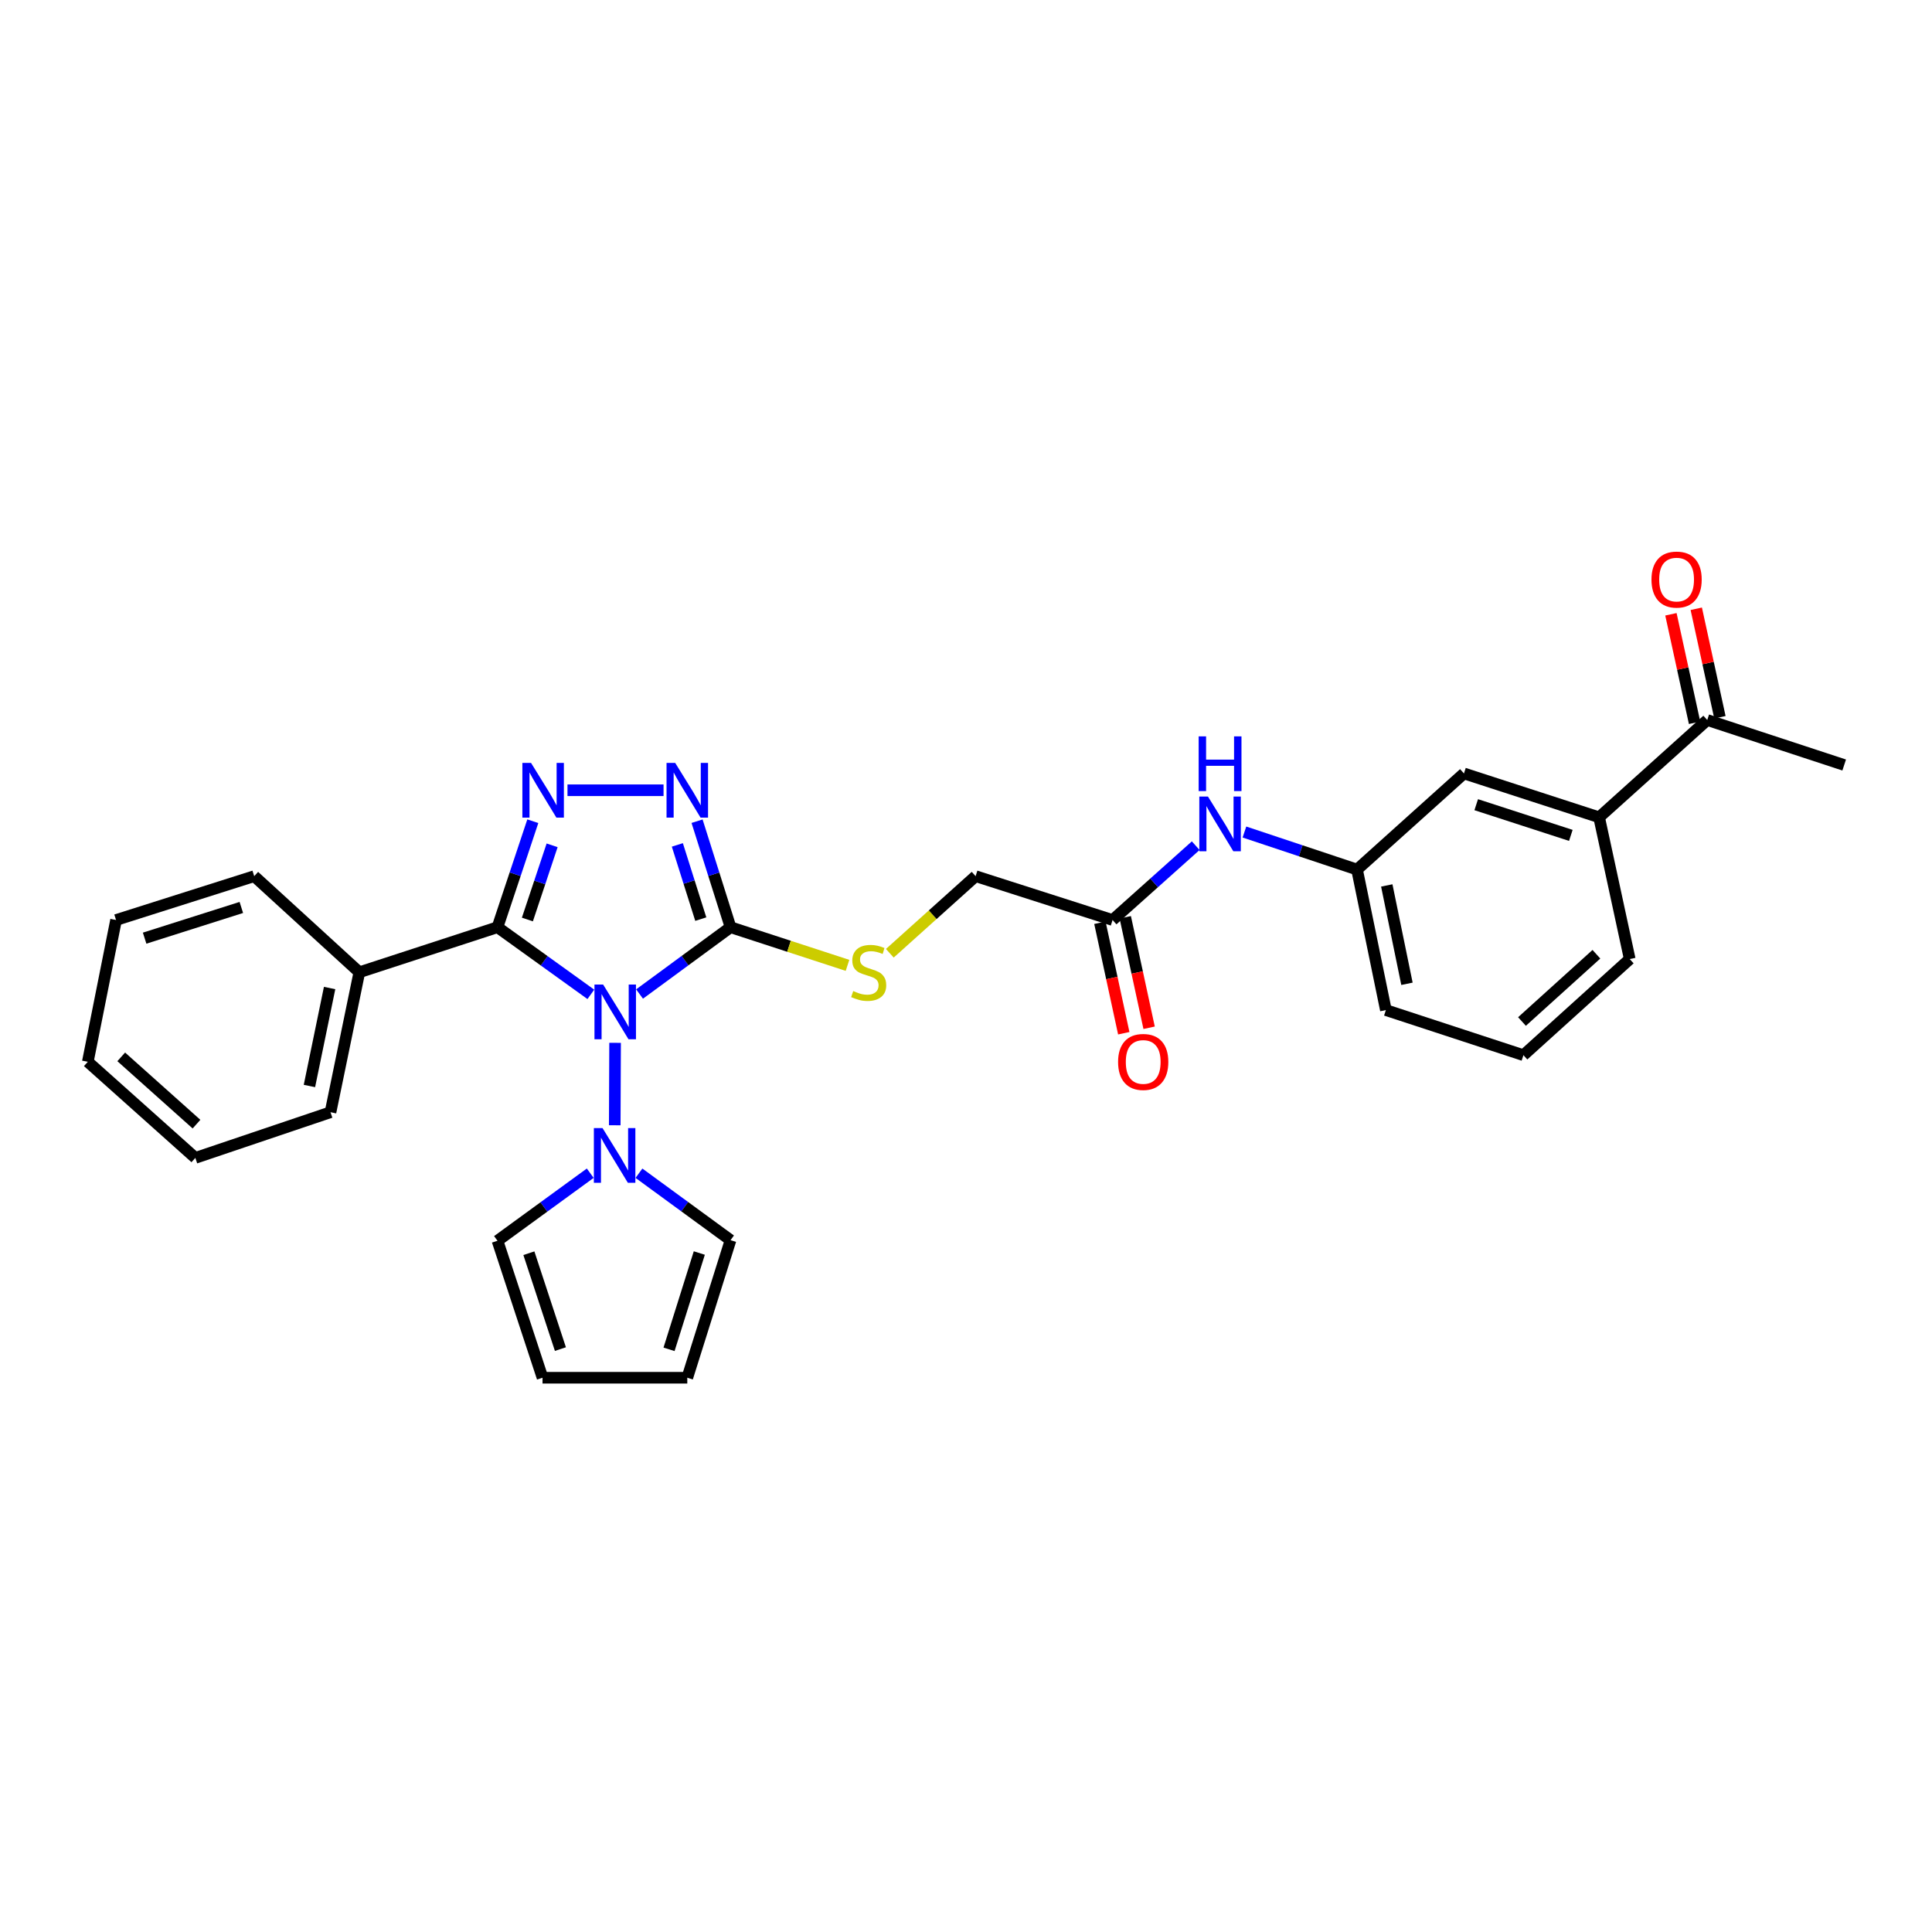 <?xml version='1.0' encoding='iso-8859-1'?>
<svg version='1.1' baseProfile='full'
              xmlns='http://www.w3.org/2000/svg'
                      xmlns:rdkit='http://www.rdkit.org/xml'
                      xmlns:xlink='http://www.w3.org/1999/xlink'
                  xml:space='preserve'
width='1000px' height='1000px' viewBox='0 0 1000 1000'>
<!-- END OF HEADER -->
<rect style='opacity:1.0;fill:#FFFFFF;stroke:none' width='1000' height='1000' x='0' y='0'> </rect>
<path class='bond-0' d='M 305.82,514.677 L 281.659,497.299' style='fill:none;fill-rule:evenodd;stroke:#0000FF;stroke-width:6px;stroke-linecap:butt;stroke-linejoin:miter;stroke-opacity:1' />
<path class='bond-0' d='M 281.659,497.299 L 257.498,479.922' style='fill:none;fill-rule:evenodd;stroke:#000000;stroke-width:6px;stroke-linecap:butt;stroke-linejoin:miter;stroke-opacity:1' />
<path class='bond-1' d='M 331.028,514.505 L 354.575,497.214' style='fill:none;fill-rule:evenodd;stroke:#0000FF;stroke-width:6px;stroke-linecap:butt;stroke-linejoin:miter;stroke-opacity:1' />
<path class='bond-1' d='M 354.575,497.214 L 378.123,479.922' style='fill:none;fill-rule:evenodd;stroke:#000000;stroke-width:6px;stroke-linecap:butt;stroke-linejoin:miter;stroke-opacity:1' />
<path class='bond-4' d='M 318.369,539.769 L 318.189,582.438' style='fill:none;fill-rule:evenodd;stroke:#0000FF;stroke-width:6px;stroke-linecap:butt;stroke-linejoin:miter;stroke-opacity:1' />
<path class='bond-2' d='M 257.498,479.922 L 266.64,452.492' style='fill:none;fill-rule:evenodd;stroke:#000000;stroke-width:6px;stroke-linecap:butt;stroke-linejoin:miter;stroke-opacity:1' />
<path class='bond-2' d='M 266.64,452.492 L 275.783,425.062' style='fill:none;fill-rule:evenodd;stroke:#0000FF;stroke-width:6px;stroke-linecap:butt;stroke-linejoin:miter;stroke-opacity:1' />
<path class='bond-2' d='M 272.976,475.937 L 279.376,456.737' style='fill:none;fill-rule:evenodd;stroke:#000000;stroke-width:6px;stroke-linecap:butt;stroke-linejoin:miter;stroke-opacity:1' />
<path class='bond-2' d='M 279.376,456.737 L 285.776,437.536' style='fill:none;fill-rule:evenodd;stroke:#0000FF;stroke-width:6px;stroke-linecap:butt;stroke-linejoin:miter;stroke-opacity:1' />
<path class='bond-7' d='M 257.498,479.922 L 185.992,503.243' style='fill:none;fill-rule:evenodd;stroke:#000000;stroke-width:6px;stroke-linecap:butt;stroke-linejoin:miter;stroke-opacity:1' />
<path class='bond-3' d='M 378.123,479.922 L 369.461,452.487' style='fill:none;fill-rule:evenodd;stroke:#000000;stroke-width:6px;stroke-linecap:butt;stroke-linejoin:miter;stroke-opacity:1' />
<path class='bond-3' d='M 369.461,452.487 L 360.799,425.052' style='fill:none;fill-rule:evenodd;stroke:#0000FF;stroke-width:6px;stroke-linecap:butt;stroke-linejoin:miter;stroke-opacity:1' />
<path class='bond-3' d='M 362.723,475.733 L 356.659,456.529' style='fill:none;fill-rule:evenodd;stroke:#000000;stroke-width:6px;stroke-linecap:butt;stroke-linejoin:miter;stroke-opacity:1' />
<path class='bond-3' d='M 356.659,456.529 L 350.596,437.325' style='fill:none;fill-rule:evenodd;stroke:#0000FF;stroke-width:6px;stroke-linecap:butt;stroke-linejoin:miter;stroke-opacity:1' />
<path class='bond-5' d='M 378.123,479.922 L 408.396,489.795' style='fill:none;fill-rule:evenodd;stroke:#000000;stroke-width:6px;stroke-linecap:butt;stroke-linejoin:miter;stroke-opacity:1' />
<path class='bond-5' d='M 408.396,489.795 L 438.669,499.668' style='fill:none;fill-rule:evenodd;stroke:#CCCC00;stroke-width:6px;stroke-linecap:butt;stroke-linejoin:miter;stroke-opacity:1' />
<path class='bond-29' d='M 293.73,409.034 L 343.451,409.034' style='fill:none;fill-rule:evenodd;stroke:#0000FF;stroke-width:6px;stroke-linecap:butt;stroke-linejoin:miter;stroke-opacity:1' />
<path class='bond-10' d='M 330.722,607.263 L 354.422,624.585' style='fill:none;fill-rule:evenodd;stroke:#0000FF;stroke-width:6px;stroke-linecap:butt;stroke-linejoin:miter;stroke-opacity:1' />
<path class='bond-10' d='M 354.422,624.585 L 378.123,641.908' style='fill:none;fill-rule:evenodd;stroke:#000000;stroke-width:6px;stroke-linecap:butt;stroke-linejoin:miter;stroke-opacity:1' />
<path class='bond-11' d='M 305.508,607.245 L 281.503,624.733' style='fill:none;fill-rule:evenodd;stroke:#0000FF;stroke-width:6px;stroke-linecap:butt;stroke-linejoin:miter;stroke-opacity:1' />
<path class='bond-11' d='M 281.503,624.733 L 257.498,642.221' style='fill:none;fill-rule:evenodd;stroke:#000000;stroke-width:6px;stroke-linecap:butt;stroke-linejoin:miter;stroke-opacity:1' />
<path class='bond-19' d='M 460.57,493.409 L 482.772,473.454' style='fill:none;fill-rule:evenodd;stroke:#CCCC00;stroke-width:6px;stroke-linecap:butt;stroke-linejoin:miter;stroke-opacity:1' />
<path class='bond-19' d='M 482.772,473.454 L 504.974,453.498' style='fill:none;fill-rule:evenodd;stroke:#000000;stroke-width:6px;stroke-linecap:butt;stroke-linejoin:miter;stroke-opacity:1' />
<path class='bond-6' d='M 575.869,476.2 L 504.974,453.498' style='fill:none;fill-rule:evenodd;stroke:#000000;stroke-width:6px;stroke-linecap:butt;stroke-linejoin:miter;stroke-opacity:1' />
<path class='bond-9' d='M 575.869,476.2 L 597.385,456.963' style='fill:none;fill-rule:evenodd;stroke:#000000;stroke-width:6px;stroke-linecap:butt;stroke-linejoin:miter;stroke-opacity:1' />
<path class='bond-9' d='M 597.385,456.963 L 618.9,437.727' style='fill:none;fill-rule:evenodd;stroke:#0000FF;stroke-width:6px;stroke-linecap:butt;stroke-linejoin:miter;stroke-opacity:1' />
<path class='bond-17' d='M 569.309,477.617 L 575.484,506.208' style='fill:none;fill-rule:evenodd;stroke:#000000;stroke-width:6px;stroke-linecap:butt;stroke-linejoin:miter;stroke-opacity:1' />
<path class='bond-17' d='M 575.484,506.208 L 581.659,534.799' style='fill:none;fill-rule:evenodd;stroke:#FF0000;stroke-width:6px;stroke-linecap:butt;stroke-linejoin:miter;stroke-opacity:1' />
<path class='bond-17' d='M 582.43,474.783 L 588.605,503.374' style='fill:none;fill-rule:evenodd;stroke:#000000;stroke-width:6px;stroke-linecap:butt;stroke-linejoin:miter;stroke-opacity:1' />
<path class='bond-17' d='M 588.605,503.374 L 594.78,531.965' style='fill:none;fill-rule:evenodd;stroke:#FF0000;stroke-width:6px;stroke-linecap:butt;stroke-linejoin:miter;stroke-opacity:1' />
<path class='bond-24' d='M 185.992,503.243 L 171.068,575.689' style='fill:none;fill-rule:evenodd;stroke:#000000;stroke-width:6px;stroke-linecap:butt;stroke-linejoin:miter;stroke-opacity:1' />
<path class='bond-24' d='M 170.605,511.401 L 160.159,562.113' style='fill:none;fill-rule:evenodd;stroke:#000000;stroke-width:6px;stroke-linecap:butt;stroke-linejoin:miter;stroke-opacity:1' />
<path class='bond-25' d='M 185.992,503.243 L 131.579,453.498' style='fill:none;fill-rule:evenodd;stroke:#000000;stroke-width:6px;stroke-linecap:butt;stroke-linejoin:miter;stroke-opacity:1' />
<path class='bond-8' d='M 827.701,423.033 L 757.738,400.331' style='fill:none;fill-rule:evenodd;stroke:#000000;stroke-width:6px;stroke-linecap:butt;stroke-linejoin:miter;stroke-opacity:1' />
<path class='bond-8' d='M 813.063,432.396 L 764.089,416.505' style='fill:none;fill-rule:evenodd;stroke:#000000;stroke-width:6px;stroke-linecap:butt;stroke-linejoin:miter;stroke-opacity:1' />
<path class='bond-12' d='M 827.701,423.033 L 883.665,372.677' style='fill:none;fill-rule:evenodd;stroke:#000000;stroke-width:6px;stroke-linecap:butt;stroke-linejoin:miter;stroke-opacity:1' />
<path class='bond-32' d='M 827.701,423.033 L 843.549,496.411' style='fill:none;fill-rule:evenodd;stroke:#000000;stroke-width:6px;stroke-linecap:butt;stroke-linejoin:miter;stroke-opacity:1' />
<path class='bond-14' d='M 644.114,430.659 L 673.257,440.374' style='fill:none;fill-rule:evenodd;stroke:#0000FF;stroke-width:6px;stroke-linecap:butt;stroke-linejoin:miter;stroke-opacity:1' />
<path class='bond-14' d='M 673.257,440.374 L 702.401,450.09' style='fill:none;fill-rule:evenodd;stroke:#000000;stroke-width:6px;stroke-linecap:butt;stroke-linejoin:miter;stroke-opacity:1' />
<path class='bond-15' d='M 378.123,641.908 L 355.741,713.116' style='fill:none;fill-rule:evenodd;stroke:#000000;stroke-width:6px;stroke-linecap:butt;stroke-linejoin:miter;stroke-opacity:1' />
<path class='bond-15' d='M 361.959,648.564 L 346.292,698.409' style='fill:none;fill-rule:evenodd;stroke:#000000;stroke-width:6px;stroke-linecap:butt;stroke-linejoin:miter;stroke-opacity:1' />
<path class='bond-16' d='M 257.498,642.221 L 280.812,713.116' style='fill:none;fill-rule:evenodd;stroke:#000000;stroke-width:6px;stroke-linecap:butt;stroke-linejoin:miter;stroke-opacity:1' />
<path class='bond-16' d='M 273.748,648.662 L 290.067,698.288' style='fill:none;fill-rule:evenodd;stroke:#000000;stroke-width:6px;stroke-linecap:butt;stroke-linejoin:miter;stroke-opacity:1' />
<path class='bond-18' d='M 890.223,371.247 L 884.104,343.171' style='fill:none;fill-rule:evenodd;stroke:#000000;stroke-width:6px;stroke-linecap:butt;stroke-linejoin:miter;stroke-opacity:1' />
<path class='bond-18' d='M 884.104,343.171 L 877.984,315.095' style='fill:none;fill-rule:evenodd;stroke:#FF0000;stroke-width:6px;stroke-linecap:butt;stroke-linejoin:miter;stroke-opacity:1' />
<path class='bond-18' d='M 877.107,374.106 L 870.987,346.03' style='fill:none;fill-rule:evenodd;stroke:#000000;stroke-width:6px;stroke-linecap:butt;stroke-linejoin:miter;stroke-opacity:1' />
<path class='bond-18' d='M 870.987,346.03 L 864.867,317.954' style='fill:none;fill-rule:evenodd;stroke:#FF0000;stroke-width:6px;stroke-linecap:butt;stroke-linejoin:miter;stroke-opacity:1' />
<path class='bond-23' d='M 883.665,372.677 L 954.545,395.968' style='fill:none;fill-rule:evenodd;stroke:#000000;stroke-width:6px;stroke-linecap:butt;stroke-linejoin:miter;stroke-opacity:1' />
<path class='bond-13' d='M 757.738,400.331 L 702.401,450.09' style='fill:none;fill-rule:evenodd;stroke:#000000;stroke-width:6px;stroke-linecap:butt;stroke-linejoin:miter;stroke-opacity:1' />
<path class='bond-22' d='M 702.401,450.09 L 717.331,522.82' style='fill:none;fill-rule:evenodd;stroke:#000000;stroke-width:6px;stroke-linecap:butt;stroke-linejoin:miter;stroke-opacity:1' />
<path class='bond-22' d='M 717.79,458.3 L 728.242,509.211' style='fill:none;fill-rule:evenodd;stroke:#000000;stroke-width:6px;stroke-linecap:butt;stroke-linejoin:miter;stroke-opacity:1' />
<path class='bond-30' d='M 355.741,713.116 L 280.812,713.116' style='fill:none;fill-rule:evenodd;stroke:#000000;stroke-width:6px;stroke-linecap:butt;stroke-linejoin:miter;stroke-opacity:1' />
<path class='bond-20' d='M 843.549,496.411 L 788.525,546.155' style='fill:none;fill-rule:evenodd;stroke:#000000;stroke-width:6px;stroke-linecap:butt;stroke-linejoin:miter;stroke-opacity:1' />
<path class='bond-20' d='M 826.293,493.915 L 787.776,528.736' style='fill:none;fill-rule:evenodd;stroke:#000000;stroke-width:6px;stroke-linecap:butt;stroke-linejoin:miter;stroke-opacity:1' />
<path class='bond-21' d='M 788.525,546.155 L 717.331,522.82' style='fill:none;fill-rule:evenodd;stroke:#000000;stroke-width:6px;stroke-linecap:butt;stroke-linejoin:miter;stroke-opacity:1' />
<path class='bond-27' d='M 171.068,575.689 L 101.106,599.323' style='fill:none;fill-rule:evenodd;stroke:#000000;stroke-width:6px;stroke-linecap:butt;stroke-linejoin:miter;stroke-opacity:1' />
<path class='bond-26' d='M 131.579,453.498 L 60.072,476.2' style='fill:none;fill-rule:evenodd;stroke:#000000;stroke-width:6px;stroke-linecap:butt;stroke-linejoin:miter;stroke-opacity:1' />
<path class='bond-26' d='M 124.915,469.698 L 74.86,485.59' style='fill:none;fill-rule:evenodd;stroke:#000000;stroke-width:6px;stroke-linecap:butt;stroke-linejoin:miter;stroke-opacity:1' />
<path class='bond-28' d='M 60.072,476.2 L 45.455,549.579' style='fill:none;fill-rule:evenodd;stroke:#000000;stroke-width:6px;stroke-linecap:butt;stroke-linejoin:miter;stroke-opacity:1' />
<path class='bond-31' d='M 101.106,599.323 L 45.455,549.579' style='fill:none;fill-rule:evenodd;stroke:#000000;stroke-width:6px;stroke-linecap:butt;stroke-linejoin:miter;stroke-opacity:1' />
<path class='bond-31' d='M 101.704,581.853 L 62.749,547.032' style='fill:none;fill-rule:evenodd;stroke:#000000;stroke-width:6px;stroke-linecap:butt;stroke-linejoin:miter;stroke-opacity:1' />
<path  class='atom-0' d='M 312.177 509.592
L 321.457 524.592
Q 322.377 526.072, 323.857 528.752
Q 325.337 531.432, 325.417 531.592
L 325.417 509.592
L 329.177 509.592
L 329.177 537.912
L 325.297 537.912
L 315.337 521.512
Q 314.177 519.592, 312.937 517.392
Q 311.737 515.192, 311.377 514.512
L 311.377 537.912
L 307.697 537.912
L 307.697 509.592
L 312.177 509.592
' fill='#0000FF'/>
<path  class='atom-3' d='M 274.865 394.874
L 284.145 409.874
Q 285.065 411.354, 286.545 414.034
Q 288.025 416.714, 288.105 416.874
L 288.105 394.874
L 291.865 394.874
L 291.865 423.194
L 287.985 423.194
L 278.025 406.794
Q 276.865 404.874, 275.625 402.674
Q 274.425 400.474, 274.065 399.794
L 274.065 423.194
L 270.385 423.194
L 270.385 394.874
L 274.865 394.874
' fill='#0000FF'/>
<path  class='atom-4' d='M 349.481 394.874
L 358.761 409.874
Q 359.681 411.354, 361.161 414.034
Q 362.641 416.714, 362.721 416.874
L 362.721 394.874
L 366.481 394.874
L 366.481 423.194
L 362.601 423.194
L 352.641 406.794
Q 351.481 404.874, 350.241 402.674
Q 349.041 400.474, 348.681 399.794
L 348.681 423.194
L 345.001 423.194
L 345.001 394.874
L 349.481 394.874
' fill='#0000FF'/>
<path  class='atom-5' d='M 311.864 583.895
L 321.144 598.895
Q 322.064 600.375, 323.544 603.055
Q 325.024 605.735, 325.104 605.895
L 325.104 583.895
L 328.864 583.895
L 328.864 612.215
L 324.984 612.215
L 315.024 595.815
Q 313.864 593.895, 312.624 591.695
Q 311.424 589.495, 311.064 588.815
L 311.064 612.215
L 307.384 612.215
L 307.384 583.895
L 311.864 583.895
' fill='#0000FF'/>
<path  class='atom-6' d='M 441.629 512.963
Q 441.949 513.083, 443.269 513.643
Q 444.589 514.203, 446.029 514.563
Q 447.509 514.883, 448.949 514.883
Q 451.629 514.883, 453.189 513.603
Q 454.749 512.283, 454.749 510.003
Q 454.749 508.443, 453.949 507.483
Q 453.189 506.523, 451.989 506.003
Q 450.789 505.483, 448.789 504.883
Q 446.269 504.123, 444.749 503.403
Q 443.269 502.683, 442.189 501.163
Q 441.149 499.643, 441.149 497.083
Q 441.149 493.523, 443.549 491.323
Q 445.989 489.123, 450.789 489.123
Q 454.069 489.123, 457.789 490.683
L 456.869 493.763
Q 453.469 492.363, 450.909 492.363
Q 448.149 492.363, 446.629 493.523
Q 445.109 494.643, 445.149 496.603
Q 445.149 498.123, 445.909 499.043
Q 446.709 499.963, 447.829 500.483
Q 448.989 501.003, 450.909 501.603
Q 453.469 502.403, 454.989 503.203
Q 456.509 504.003, 457.589 505.643
Q 458.709 507.243, 458.709 510.003
Q 458.709 513.923, 456.069 516.043
Q 453.469 518.123, 449.109 518.123
Q 446.589 518.123, 444.669 517.563
Q 442.789 517.043, 440.549 516.123
L 441.629 512.963
' fill='#CCCC00'/>
<path  class='atom-10' d='M 625.246 412.296
L 634.526 427.296
Q 635.446 428.776, 636.926 431.456
Q 638.406 434.136, 638.486 434.296
L 638.486 412.296
L 642.246 412.296
L 642.246 440.616
L 638.366 440.616
L 628.406 424.216
Q 627.246 422.296, 626.006 420.096
Q 624.806 417.896, 624.446 417.216
L 624.446 440.616
L 620.766 440.616
L 620.766 412.296
L 625.246 412.296
' fill='#0000FF'/>
<path  class='atom-10' d='M 620.426 381.144
L 624.266 381.144
L 624.266 393.184
L 638.746 393.184
L 638.746 381.144
L 642.586 381.144
L 642.586 409.464
L 638.746 409.464
L 638.746 396.384
L 624.266 396.384
L 624.266 409.464
L 620.426 409.464
L 620.426 381.144
' fill='#0000FF'/>
<path  class='atom-18' d='M 578.718 549.659
Q 578.718 542.859, 582.078 539.059
Q 585.438 535.259, 591.718 535.259
Q 597.998 535.259, 601.358 539.059
Q 604.718 542.859, 604.718 549.659
Q 604.718 556.539, 601.318 560.459
Q 597.918 564.339, 591.718 564.339
Q 585.478 564.339, 582.078 560.459
Q 578.718 556.579, 578.718 549.659
M 591.718 561.139
Q 596.038 561.139, 598.358 558.259
Q 600.718 555.339, 600.718 549.659
Q 600.718 544.099, 598.358 541.299
Q 596.038 538.459, 591.718 538.459
Q 587.398 538.459, 585.038 541.259
Q 582.718 544.059, 582.718 549.659
Q 582.718 555.379, 585.038 558.259
Q 587.398 561.139, 591.718 561.139
' fill='#FF0000'/>
<path  class='atom-19' d='M 854.802 299.982
Q 854.802 293.182, 858.162 289.382
Q 861.522 285.582, 867.802 285.582
Q 874.082 285.582, 877.442 289.382
Q 880.802 293.182, 880.802 299.982
Q 880.802 306.862, 877.402 310.782
Q 874.002 314.662, 867.802 314.662
Q 861.562 314.662, 858.162 310.782
Q 854.802 306.902, 854.802 299.982
M 867.802 311.462
Q 872.122 311.462, 874.442 308.582
Q 876.802 305.662, 876.802 299.982
Q 876.802 294.422, 874.442 291.622
Q 872.122 288.782, 867.802 288.782
Q 863.482 288.782, 861.122 291.582
Q 858.802 294.382, 858.802 299.982
Q 858.802 305.702, 861.122 308.582
Q 863.482 311.462, 867.802 311.462
' fill='#FF0000'/>
</svg>
